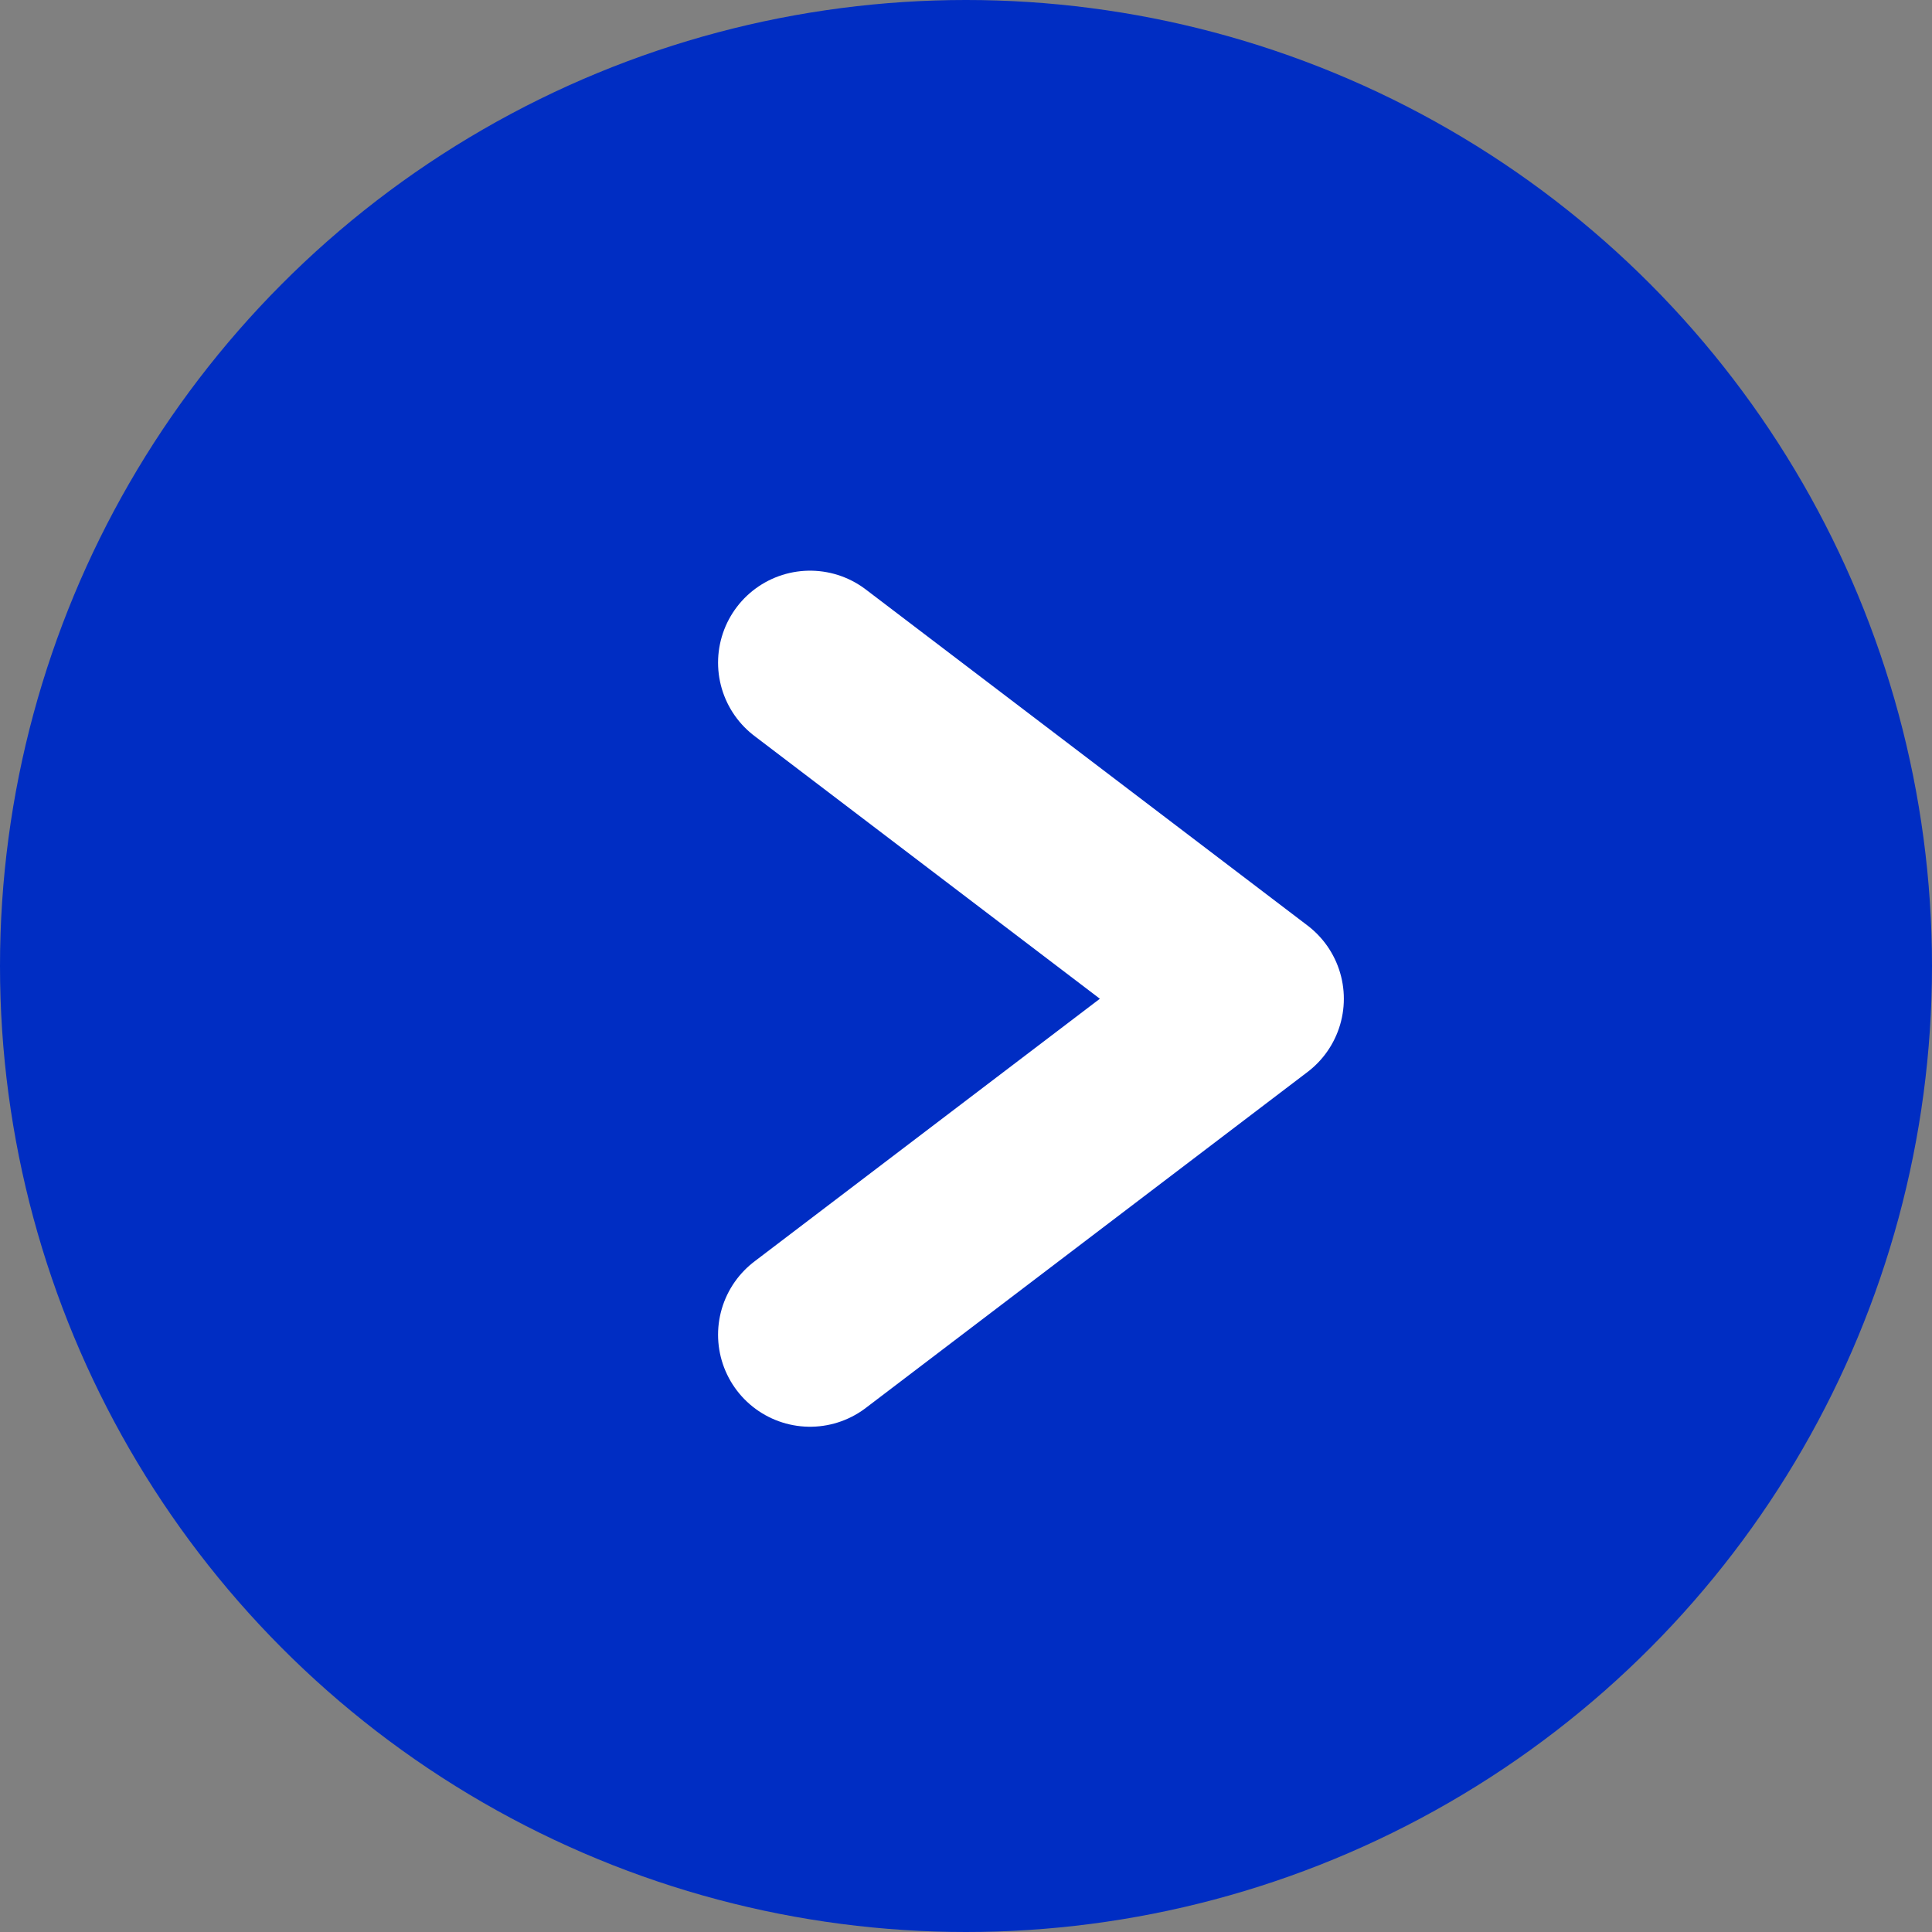<svg width="21" height="21" viewBox="0 0 21 21" fill="none" xmlns="http://www.w3.org/2000/svg">
<rect x="0" y="0" width="21" height="21" fill="#808080" stroke="none"/>
<circle cx="10.5" cy="10.5" r="10.5" fill="#002DC3"/>
<path d="M8.805 7.203L13.607 10.856L8.805 14.508" stroke="white" stroke-width="2" stroke-linecap="round" stroke-linejoin="round"/>
</svg>
